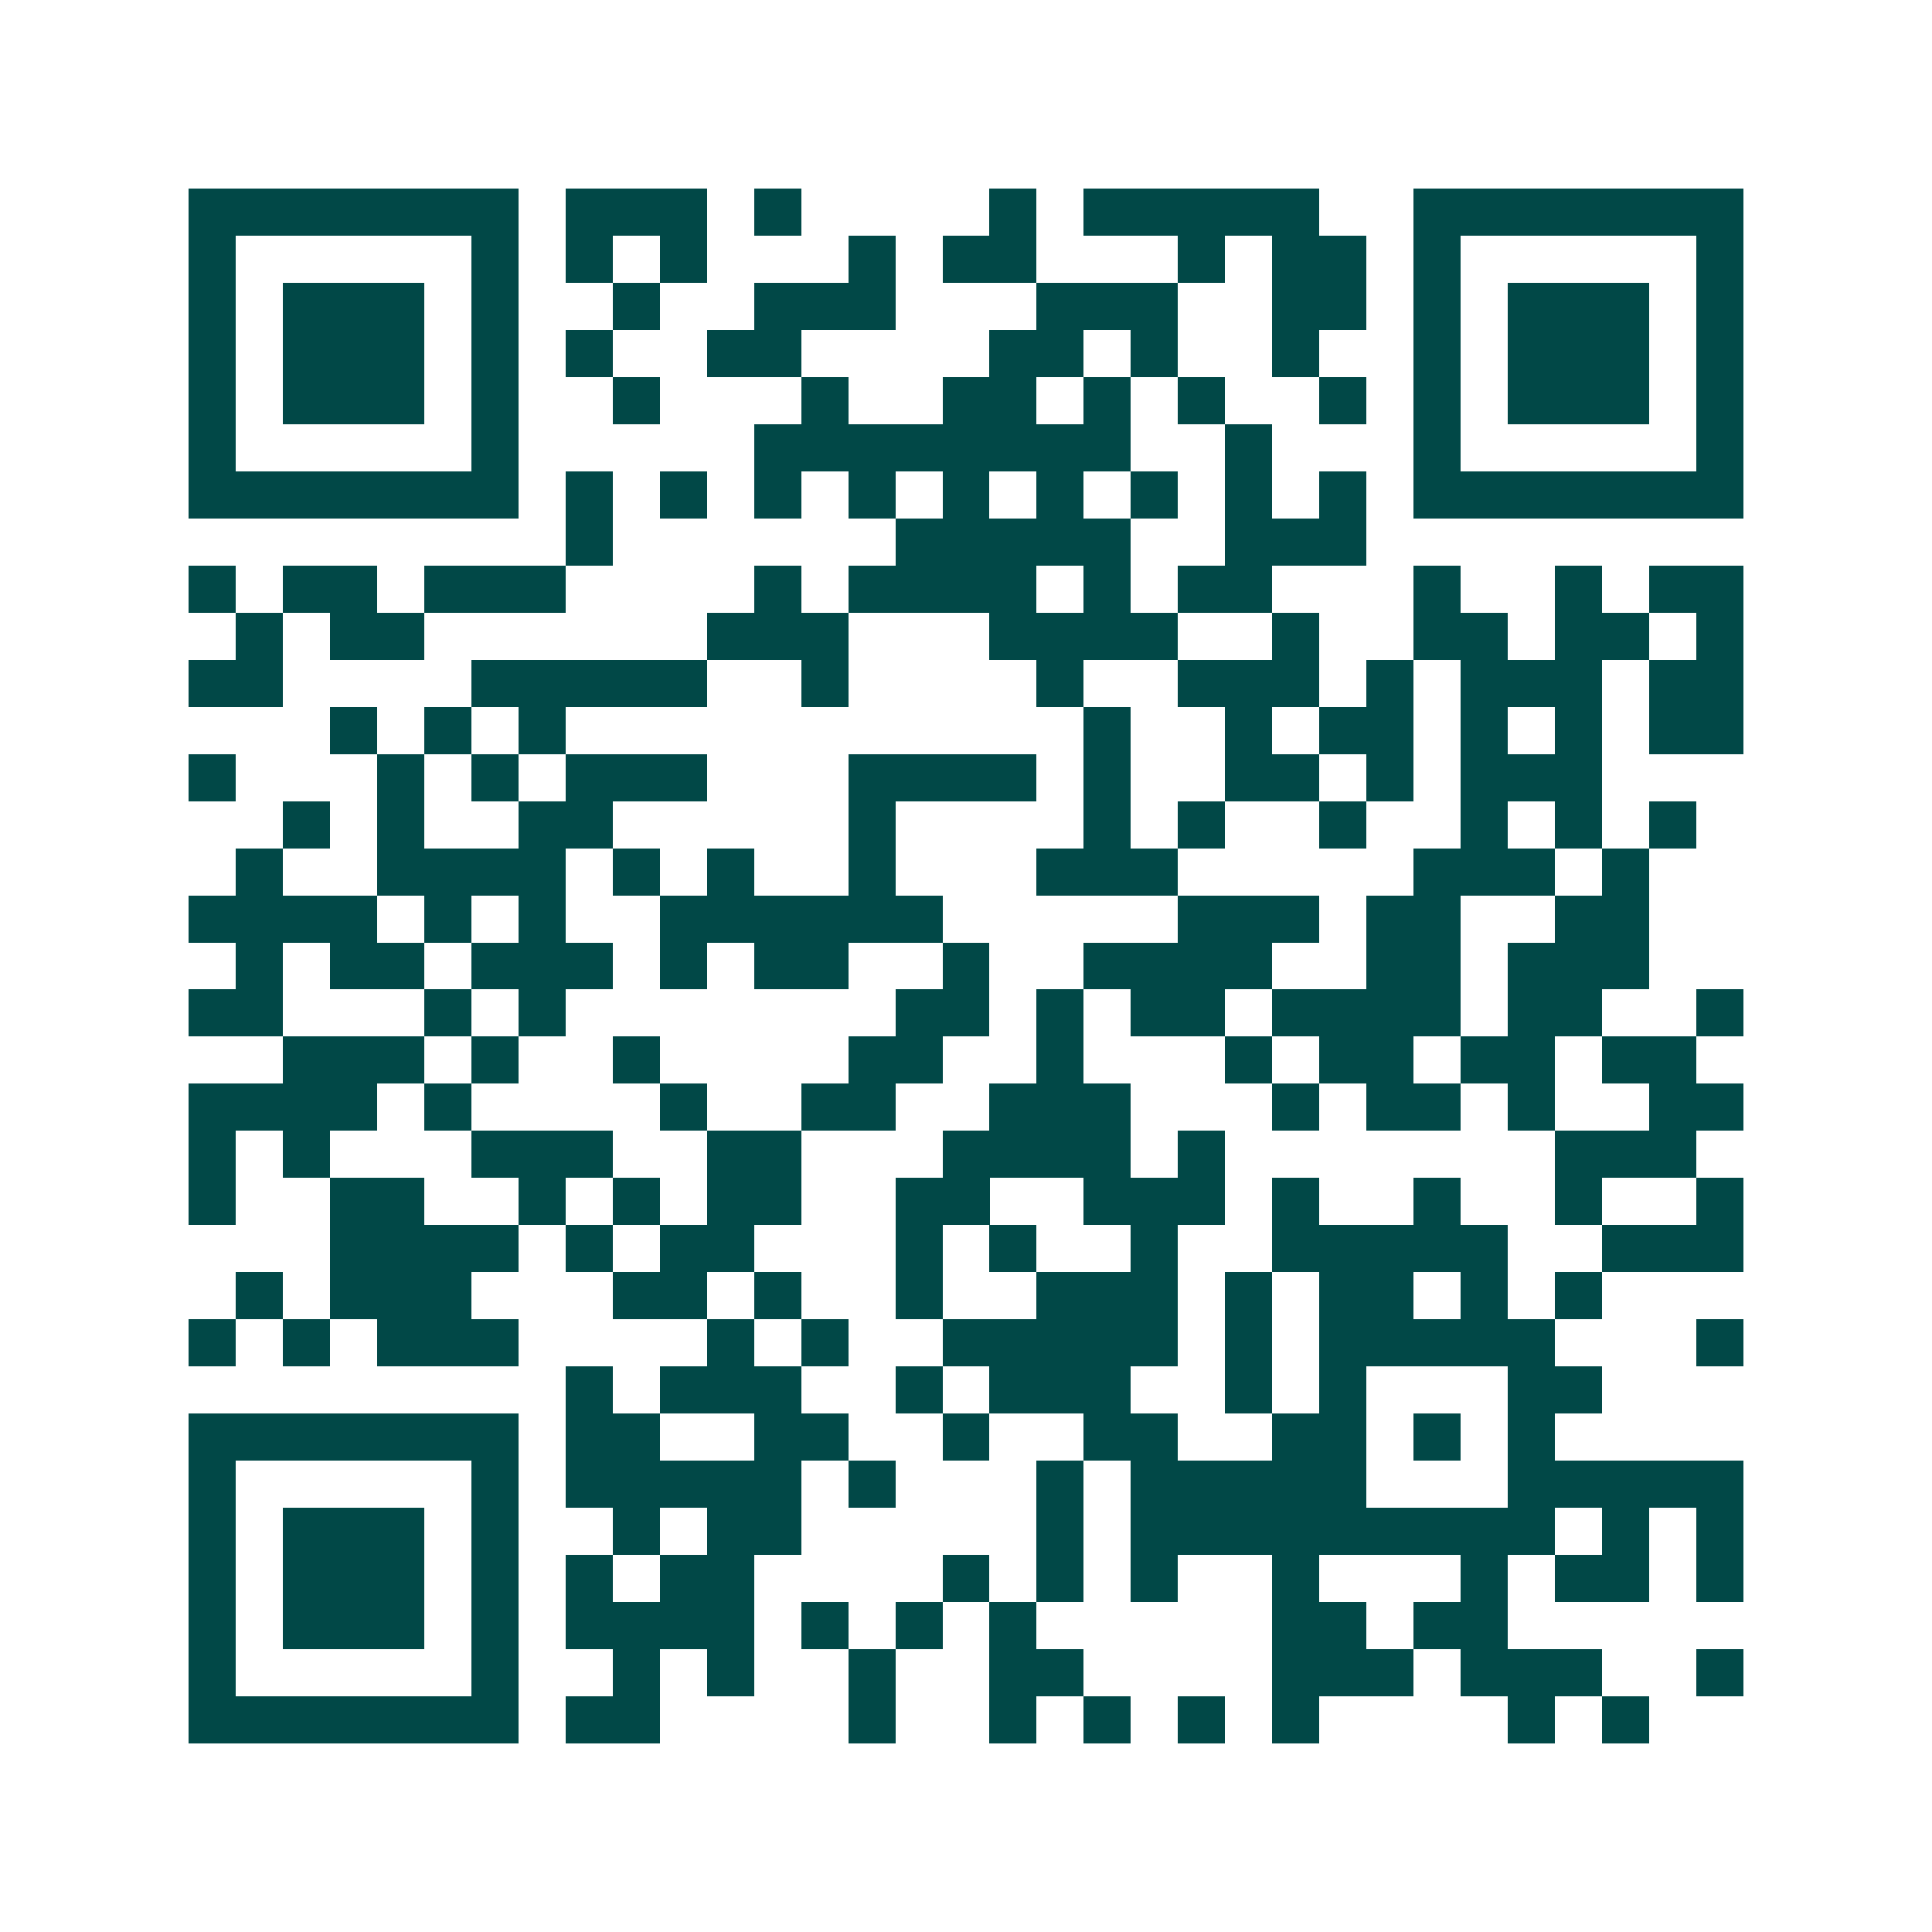<svg xmlns="http://www.w3.org/2000/svg" width="200" height="200" viewBox="0 0 41 41" shape-rendering="crispEdges"><path fill="#ffffff" d="M0 0h41v41H0z"/><path stroke="#014847" d="M4 4.5h7m1 0h3m1 0h1m4 0h1m1 0h5m2 0h7M4 5.5h1m5 0h1m1 0h1m1 0h1m3 0h1m1 0h2m3 0h1m1 0h2m1 0h1m5 0h1M4 6.5h1m1 0h3m1 0h1m2 0h1m2 0h3m3 0h3m2 0h2m1 0h1m1 0h3m1 0h1M4 7.5h1m1 0h3m1 0h1m1 0h1m2 0h2m4 0h2m1 0h1m2 0h1m2 0h1m1 0h3m1 0h1M4 8.5h1m1 0h3m1 0h1m2 0h1m3 0h1m2 0h2m1 0h1m1 0h1m2 0h1m1 0h1m1 0h3m1 0h1M4 9.5h1m5 0h1m5 0h8m2 0h1m3 0h1m5 0h1M4 10.5h7m1 0h1m1 0h1m1 0h1m1 0h1m1 0h1m1 0h1m1 0h1m1 0h1m1 0h1m1 0h7M12 11.5h1m6 0h5m2 0h3M4 12.5h1m1 0h2m1 0h3m4 0h1m1 0h4m1 0h1m1 0h2m3 0h1m2 0h1m1 0h2M5 13.5h1m1 0h2m6 0h3m3 0h4m2 0h1m2 0h2m1 0h2m1 0h1M4 14.5h2m4 0h5m2 0h1m4 0h1m2 0h3m1 0h1m1 0h3m1 0h2M7 15.5h1m1 0h1m1 0h1m11 0h1m2 0h1m1 0h2m1 0h1m1 0h1m1 0h2M4 16.5h1m3 0h1m1 0h1m1 0h3m3 0h4m1 0h1m2 0h2m1 0h1m1 0h3M6 17.5h1m1 0h1m2 0h2m5 0h1m4 0h1m1 0h1m2 0h1m2 0h1m1 0h1m1 0h1M5 18.5h1m2 0h4m1 0h1m1 0h1m2 0h1m3 0h3m5 0h3m1 0h1M4 19.5h4m1 0h1m1 0h1m2 0h6m5 0h3m1 0h2m2 0h2M5 20.5h1m1 0h2m1 0h3m1 0h1m1 0h2m2 0h1m2 0h4m2 0h2m1 0h3M4 21.5h2m3 0h1m1 0h1m7 0h2m1 0h1m1 0h2m1 0h4m1 0h2m2 0h1M6 22.5h3m1 0h1m2 0h1m4 0h2m2 0h1m3 0h1m1 0h2m1 0h2m1 0h2M4 23.5h4m1 0h1m4 0h1m2 0h2m2 0h3m3 0h1m1 0h2m1 0h1m2 0h2M4 24.5h1m1 0h1m3 0h3m2 0h2m3 0h4m1 0h1m7 0h3M4 25.5h1m2 0h2m2 0h1m1 0h1m1 0h2m2 0h2m2 0h3m1 0h1m2 0h1m2 0h1m2 0h1M7 26.5h4m1 0h1m1 0h2m3 0h1m1 0h1m2 0h1m2 0h5m2 0h3M5 27.5h1m1 0h3m3 0h2m1 0h1m2 0h1m2 0h3m1 0h1m1 0h2m1 0h1m1 0h1M4 28.5h1m1 0h1m1 0h3m4 0h1m1 0h1m2 0h5m1 0h1m1 0h5m3 0h1M12 29.5h1m1 0h3m2 0h1m1 0h3m2 0h1m1 0h1m3 0h2M4 30.5h7m1 0h2m2 0h2m2 0h1m2 0h2m2 0h2m1 0h1m1 0h1M4 31.5h1m5 0h1m1 0h5m1 0h1m3 0h1m1 0h5m3 0h5M4 32.5h1m1 0h3m1 0h1m2 0h1m1 0h2m5 0h1m1 0h9m1 0h1m1 0h1M4 33.5h1m1 0h3m1 0h1m1 0h1m1 0h2m4 0h1m1 0h1m1 0h1m2 0h1m3 0h1m1 0h2m1 0h1M4 34.5h1m1 0h3m1 0h1m1 0h4m1 0h1m1 0h1m1 0h1m5 0h2m1 0h2M4 35.5h1m5 0h1m2 0h1m1 0h1m2 0h1m2 0h2m4 0h3m1 0h3m2 0h1M4 36.5h7m1 0h2m4 0h1m2 0h1m1 0h1m1 0h1m1 0h1m4 0h1m1 0h1"/></svg>

